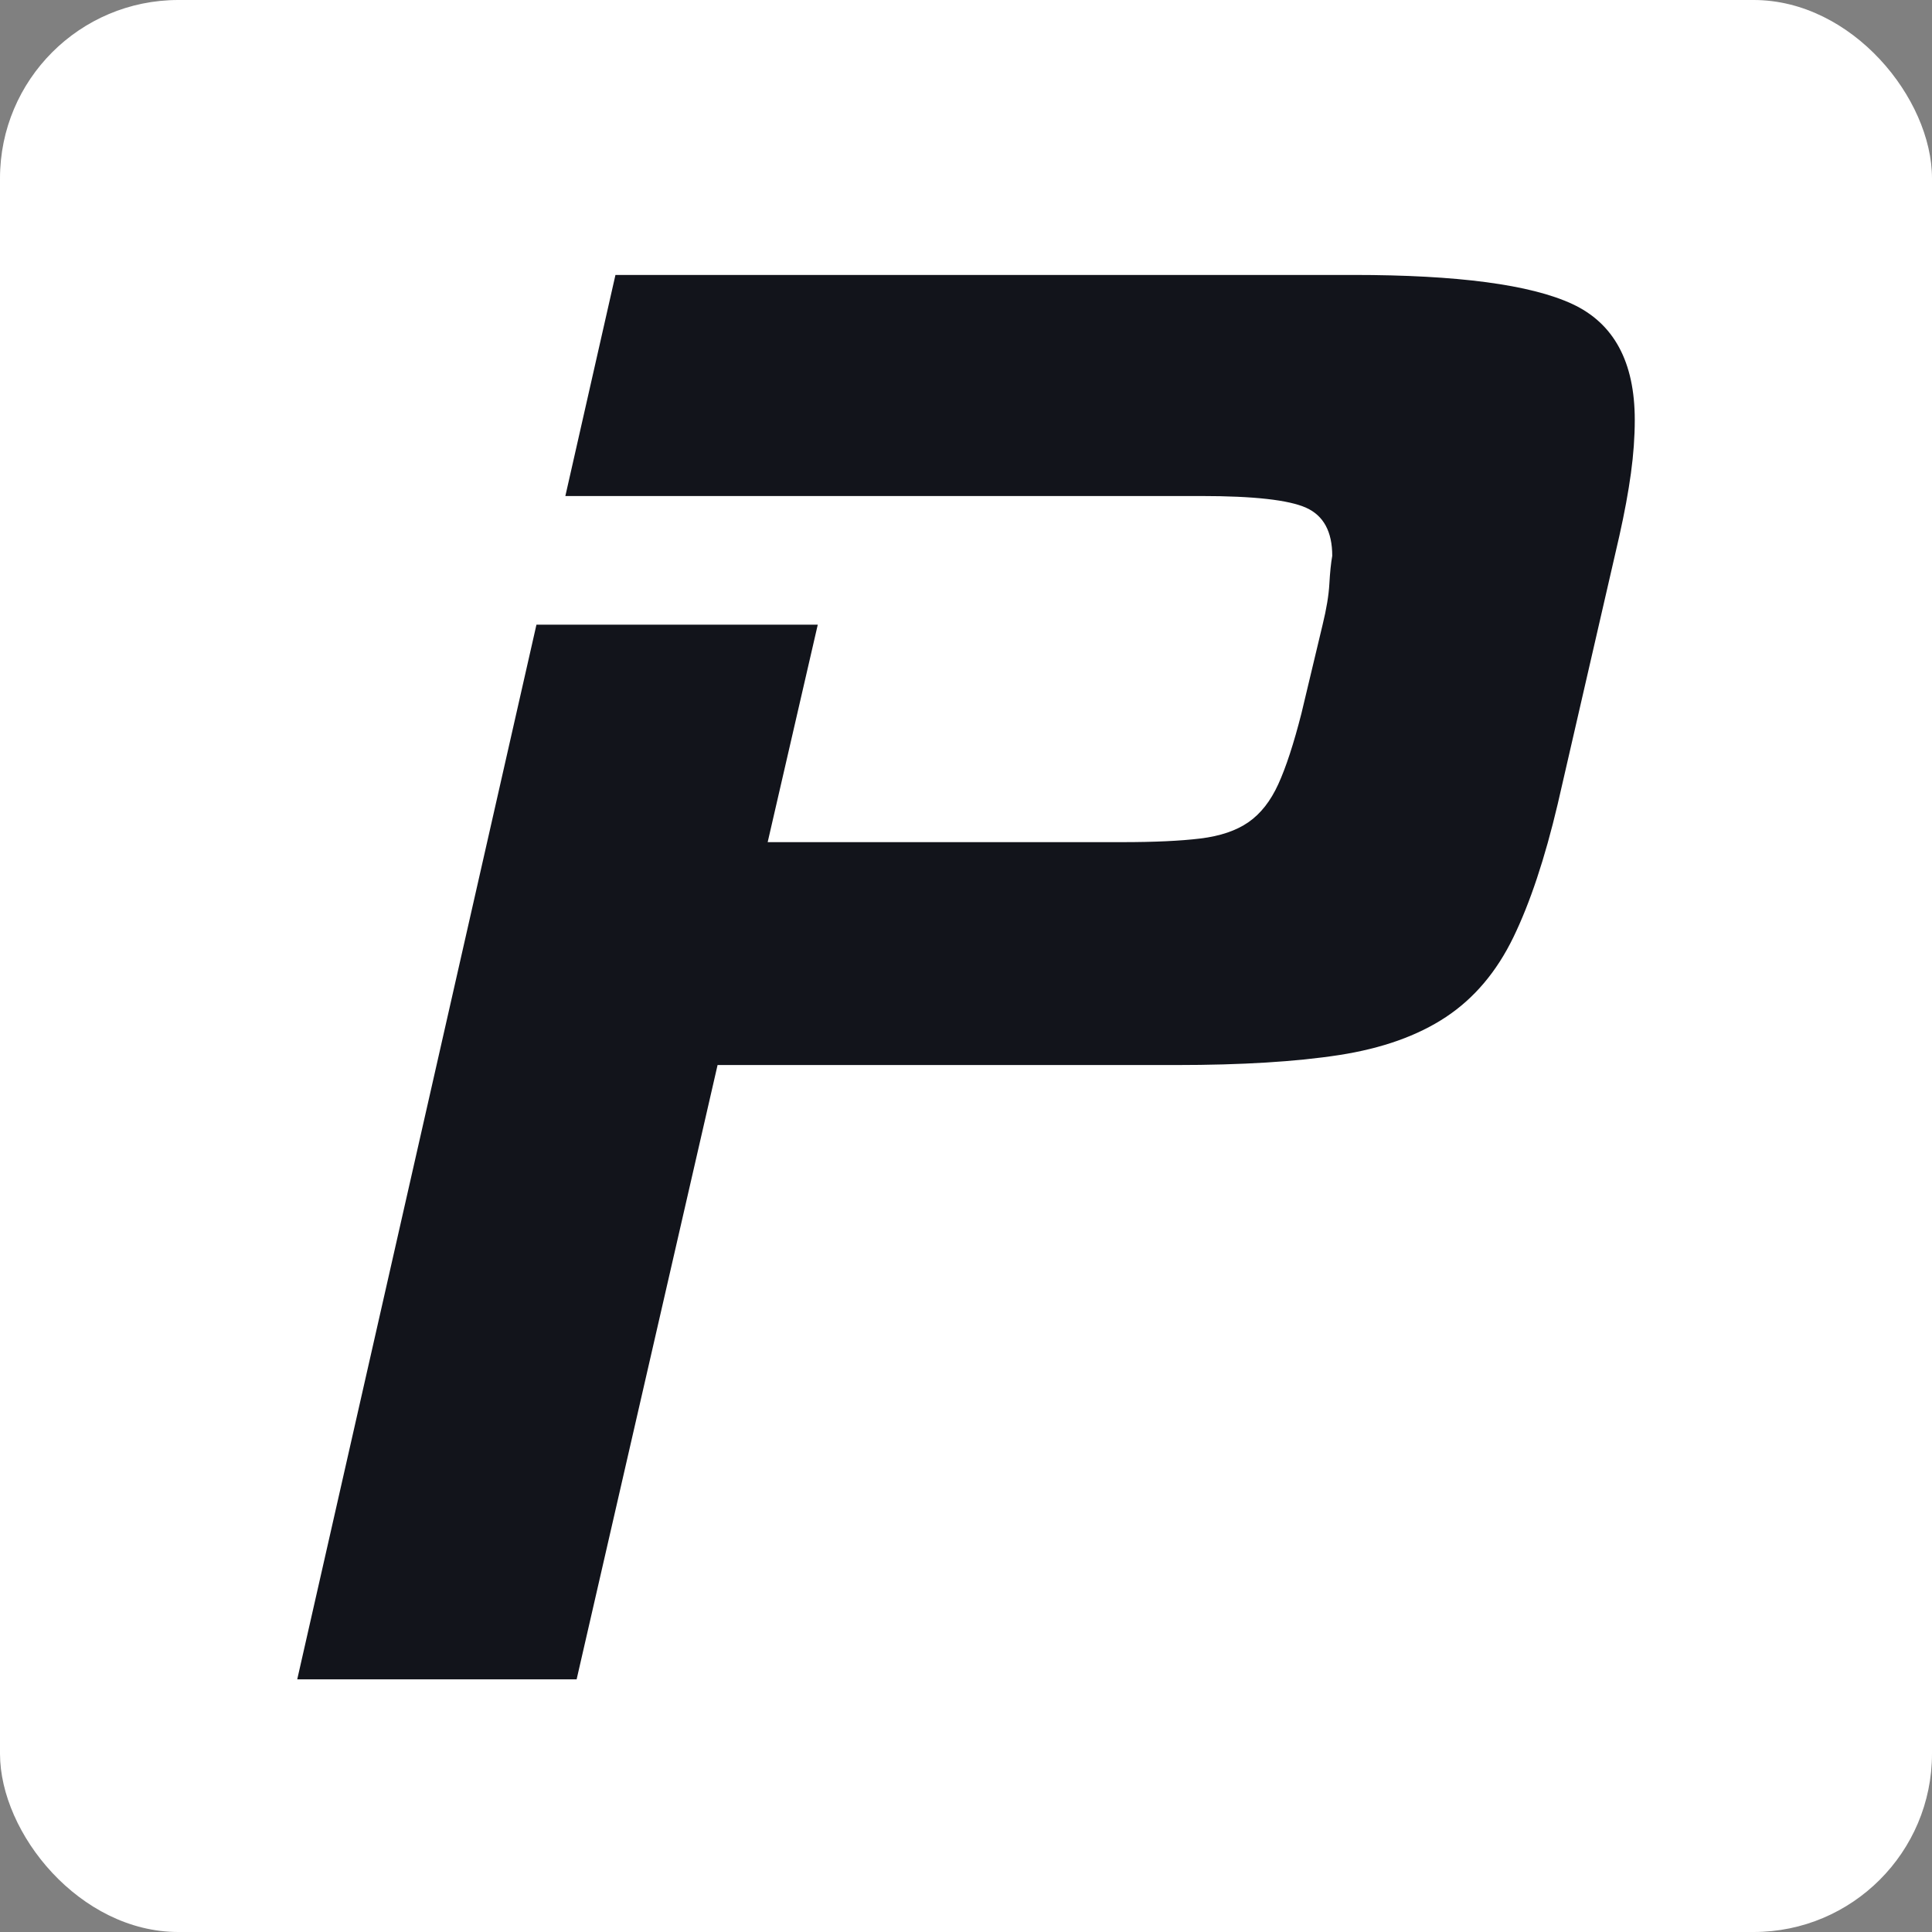 <svg width="260" height="260" viewBox="0 0 260 260" fill="none" xmlns="http://www.w3.org/2000/svg">
<rect x="0" y="0" width="260" height="260" fill="#808080" stroke="none"/>
<rect width="260" height="260" rx="24" fill="white"/>
<path d="M96.568 143.328L77.6 226H40L72.193 84.067H110.052L103.31 113.332H151.023C155.345 113.332 158.846 113.169 161.526 112.844C164.205 112.519 166.366 111.787 168.008 110.649C169.651 109.511 170.99 107.804 172.028 105.528C173.065 103.252 174.102 100.082 175.139 96.017L177.992 84.067C178.51 81.954 178.813 80.125 178.899 78.58C178.986 77.036 179.115 75.776 179.288 74.8C179.288 71.549 178.121 69.394 175.788 68.338C173.454 67.281 168.743 66.752 161.655 66.752H76.083L82.825 37H182.141C196.143 37 205.954 38.301 211.572 40.902C217.191 43.503 220 48.706 220 56.51C220 58.786 219.827 61.184 219.481 63.704C219.136 66.224 218.617 69.028 217.926 72.118L209.628 108.211C207.899 115.527 205.911 121.502 203.663 126.135C201.416 130.769 198.391 134.346 194.588 136.866C190.784 139.386 185.987 141.093 180.196 141.987C174.405 142.881 167.101 143.328 158.284 143.328H96.568Z" fill="#12141B"/>
</svg>
